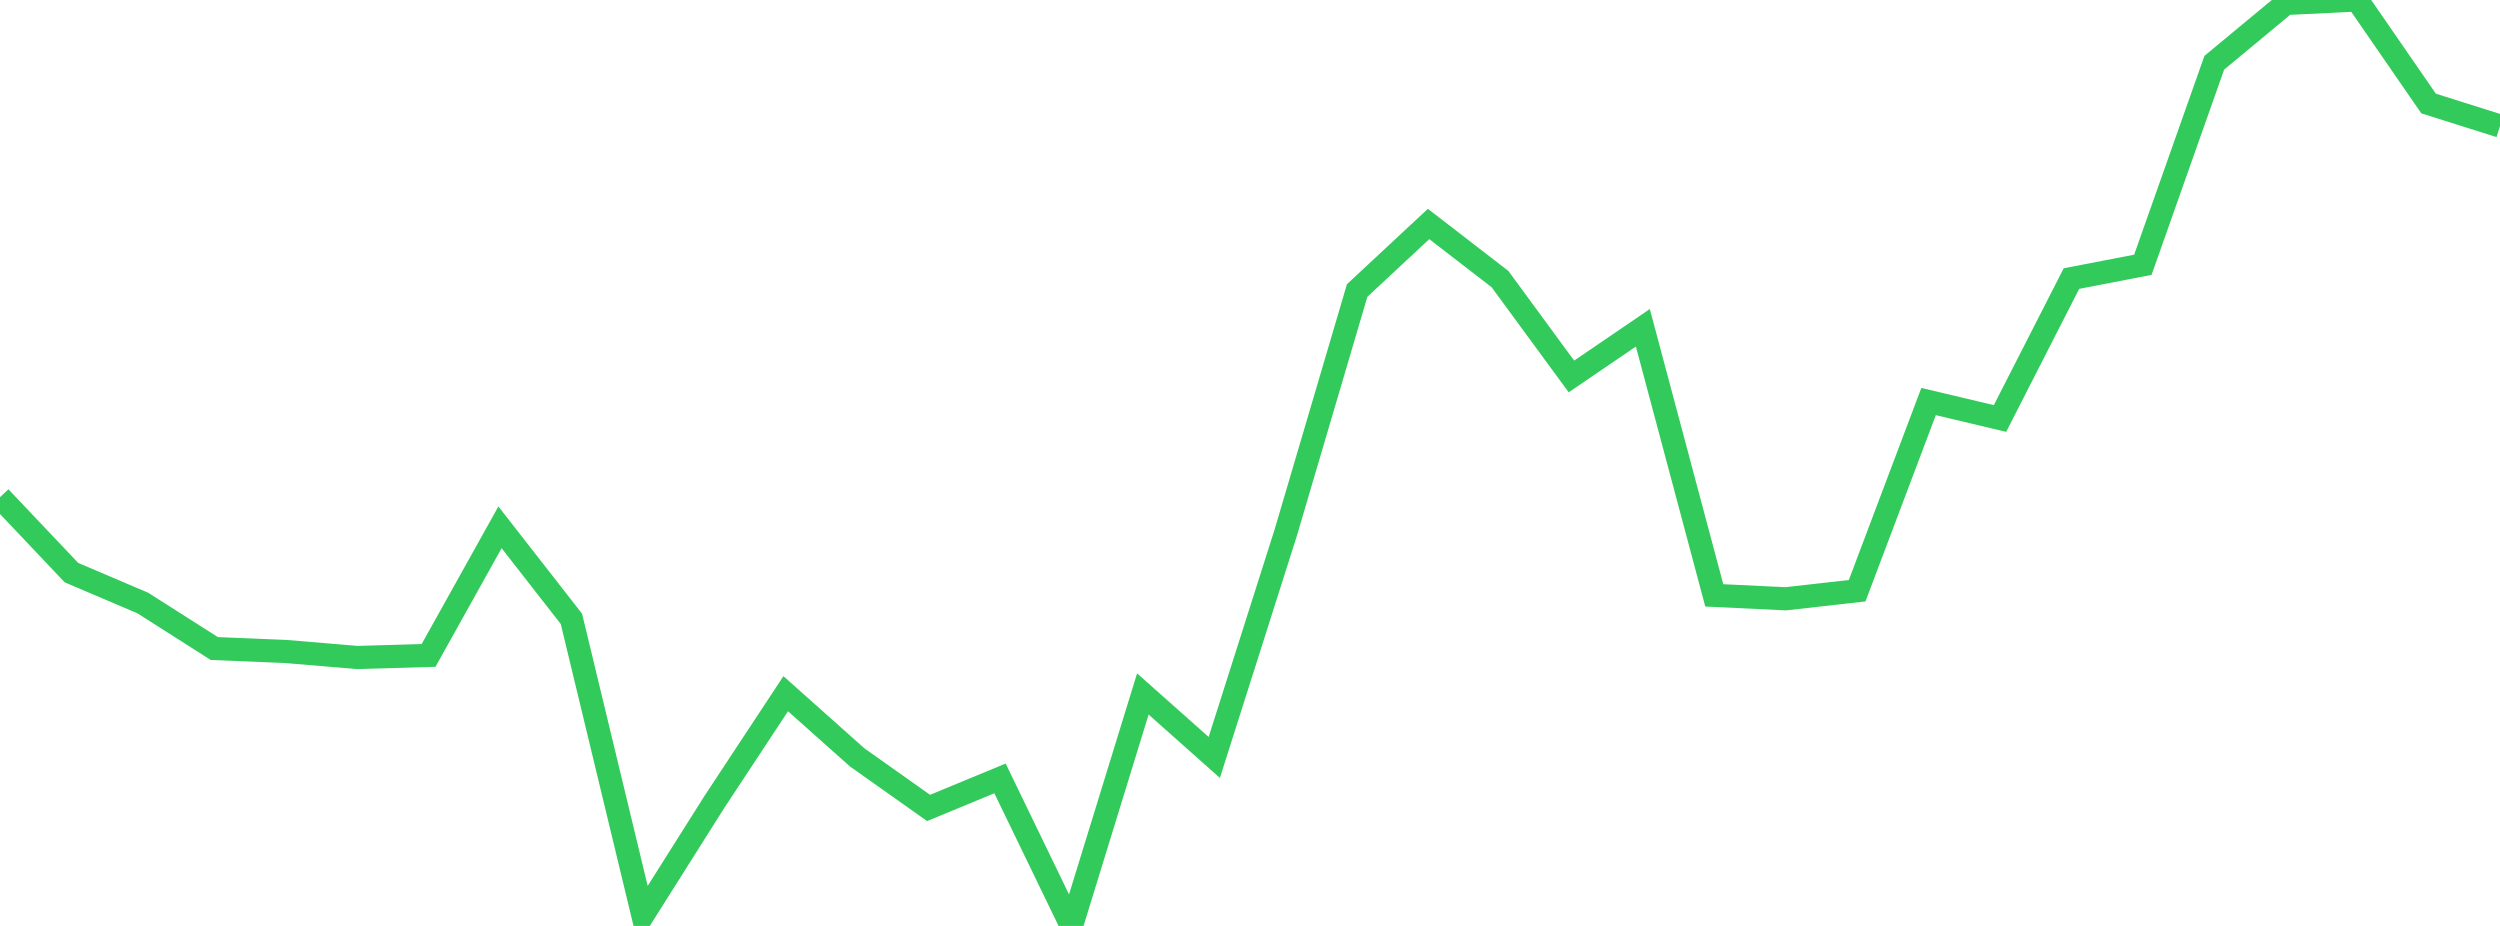 <?xml version="1.0" standalone="no"?>
<!DOCTYPE svg PUBLIC "-//W3C//DTD SVG 1.1//EN" "http://www.w3.org/Graphics/SVG/1.1/DTD/svg11.dtd">

<svg width="135" height="50" viewBox="0 0 135 50" preserveAspectRatio="none" 
  xmlns="http://www.w3.org/2000/svg"
  xmlns:xlink="http://www.w3.org/1999/xlink">


<polyline points="0.0, 26.849 3.857, 30.921 7.714, 32.565 11.571, 35.02 15.429, 35.18 19.286, 35.504 23.143, 35.393 27.0, 28.475 30.857, 33.419 34.714, 49.423 38.571, 43.313 42.429, 37.46 46.286, 40.898 50.143, 43.629 54.0, 42.034 57.857, 50.0 61.714, 37.474 65.571, 40.902 69.429, 28.767 73.286, 15.688 77.143, 12.095 81.0, 15.071 84.857, 20.329 88.714, 17.7 92.571, 32.15 96.429, 32.334 100.286, 31.899 104.143, 21.683 108.0, 22.599 111.857, 15.043 115.714, 14.299 119.571, 3.388 123.429, 0.188 127.286, 0.0 131.143, 5.589 135.0, 6.807" fill="none" stroke="#32ca5b" stroke-width="1.25"/>

</svg>